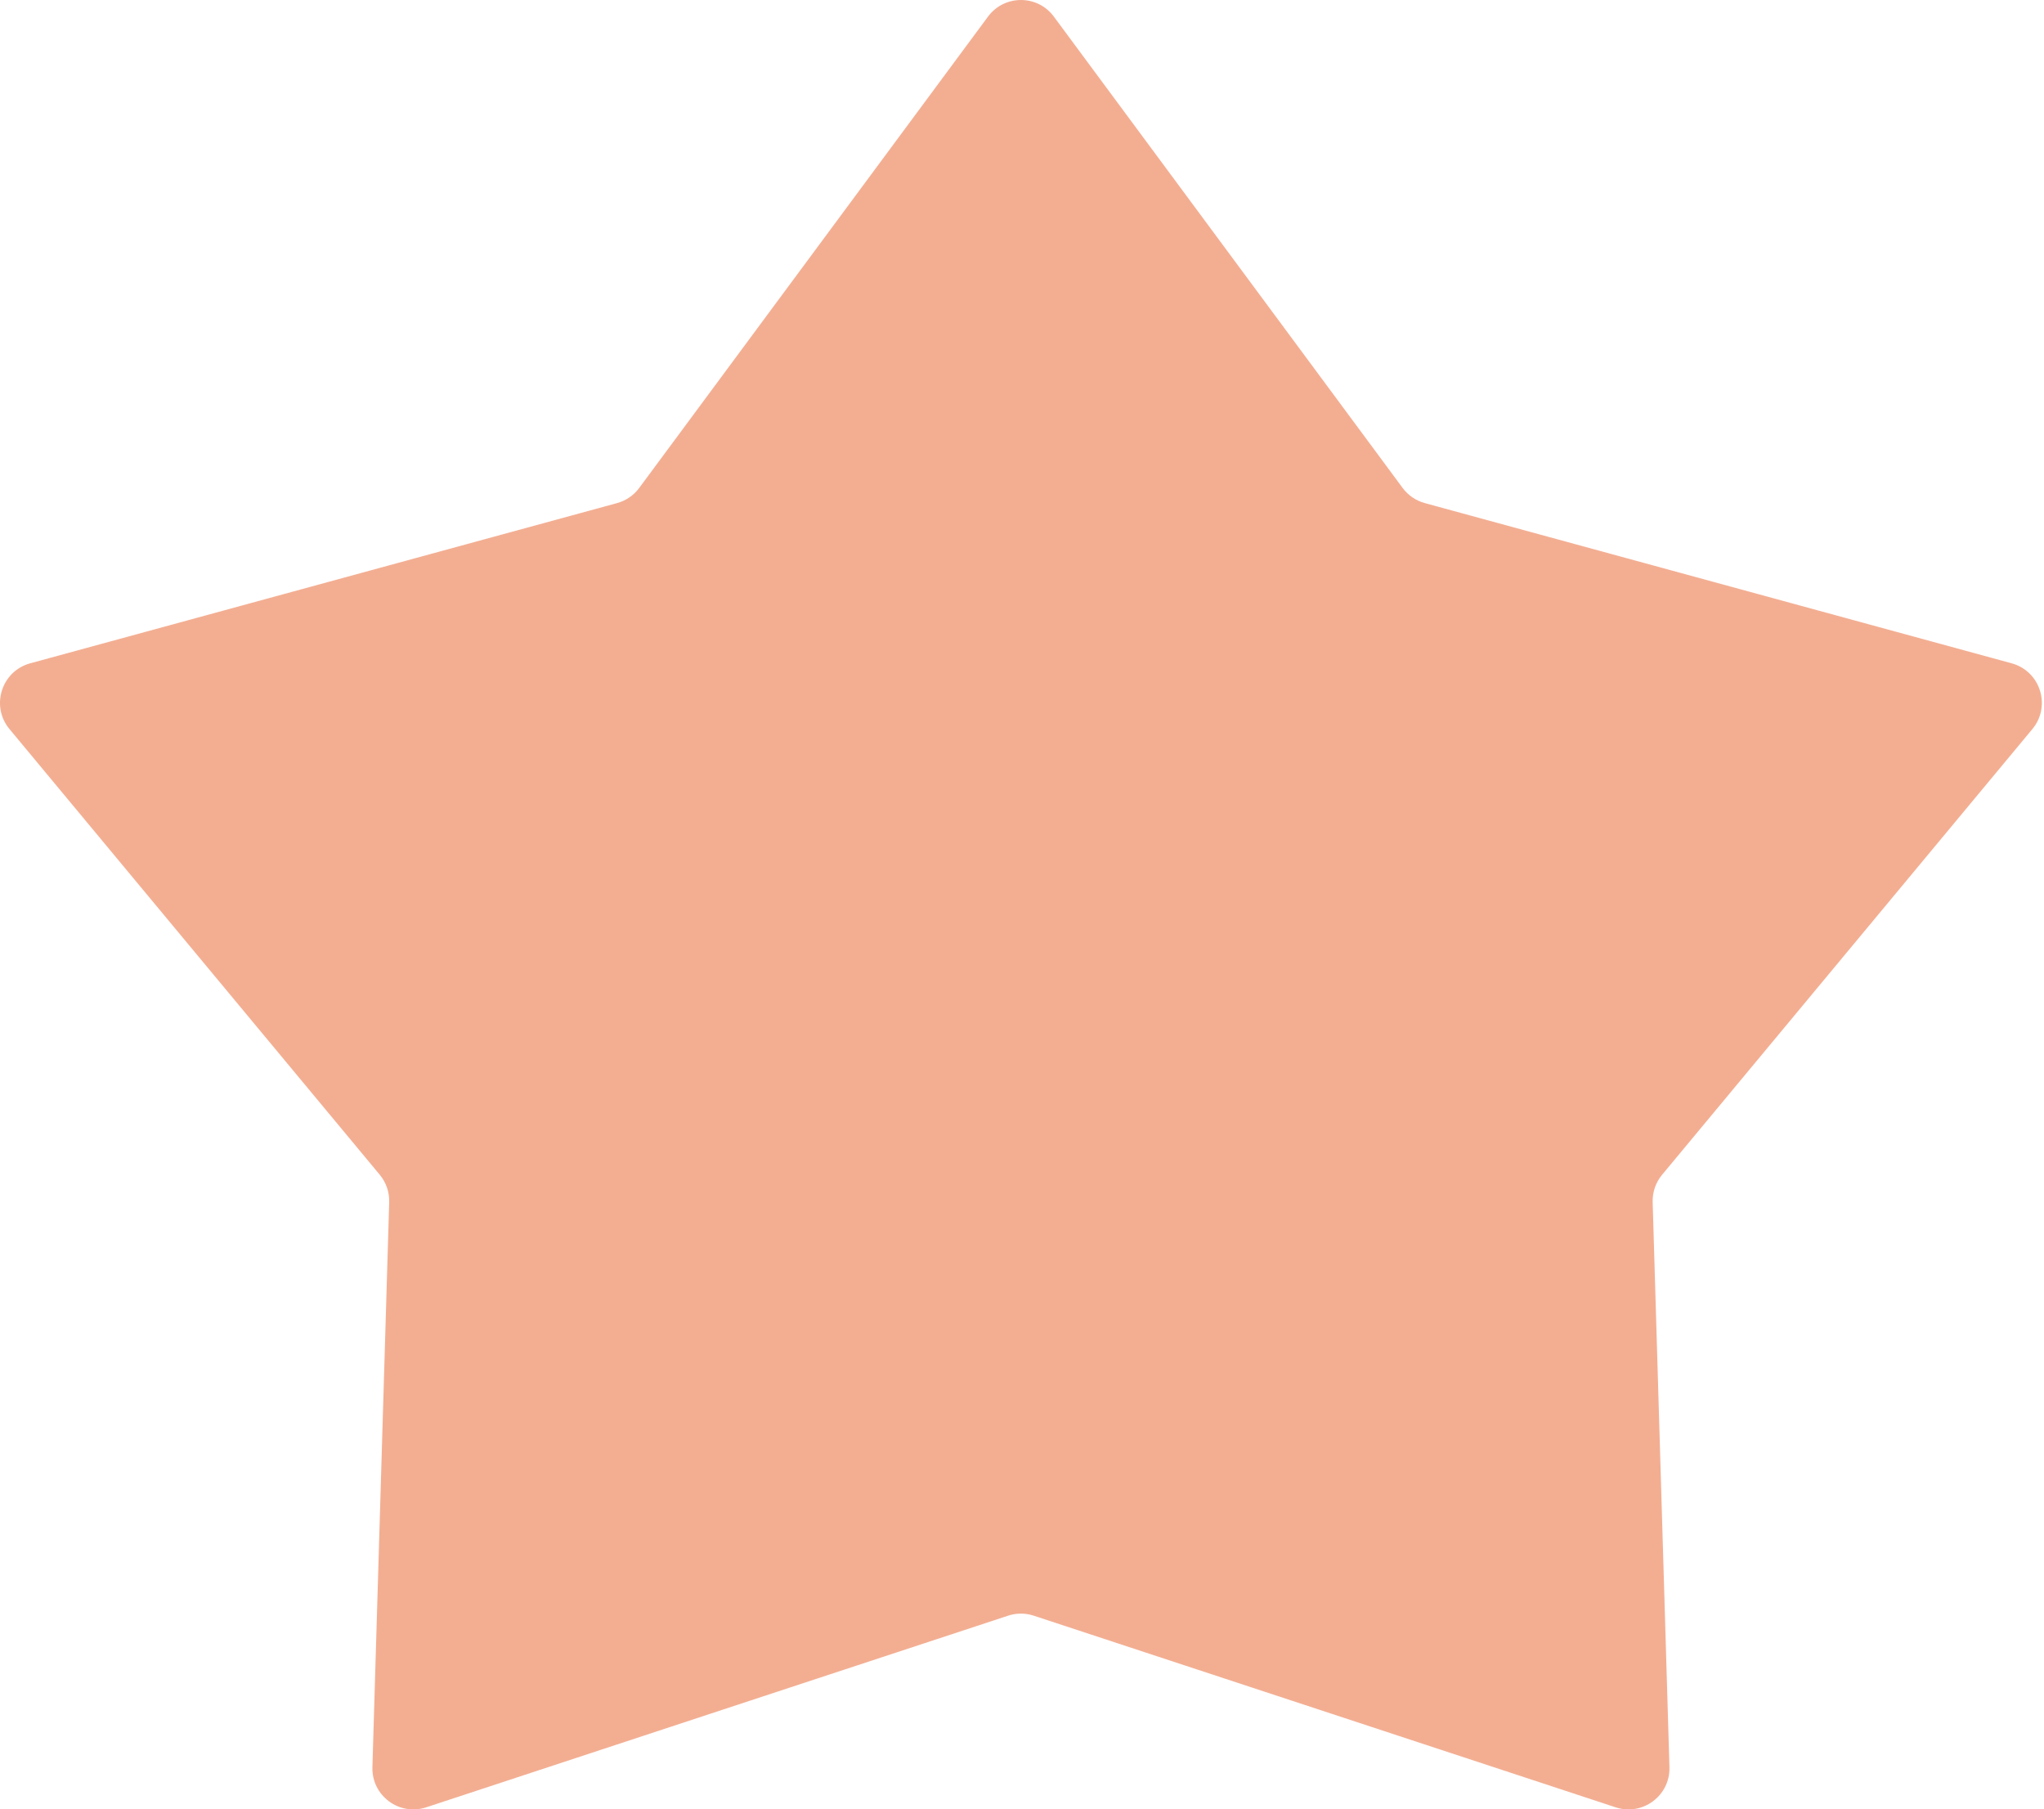 <?xml version="1.0" encoding="UTF-8"?> <svg xmlns="http://www.w3.org/2000/svg" width="200" height="177" viewBox="0 0 200 177" fill="none"> <path d="M96.673 1.625C98.275 -0.541 101.515 -0.541 103.117 1.625L137.244 47.731C137.779 48.454 138.542 48.976 139.411 49.213L196.835 64.887C199.648 65.655 200.727 69.074 198.863 71.317L162.633 114.916C162.008 115.668 161.68 116.621 161.709 117.598L163.351 172.87C163.433 175.649 160.731 177.666 158.09 176.797L101.149 158.049C100.334 157.78 99.456 157.78 98.641 158.049L41.7 176.797C39.059 177.666 36.357 175.649 36.439 172.87L38.081 117.598C38.11 116.621 37.782 115.668 37.157 114.916L0.927 71.317C-0.937 69.074 0.142 65.655 2.955 64.887L60.38 49.213C61.248 48.976 62.011 48.454 62.546 47.731L96.673 1.625Z" fill="#F3AE92"></path> </svg> 